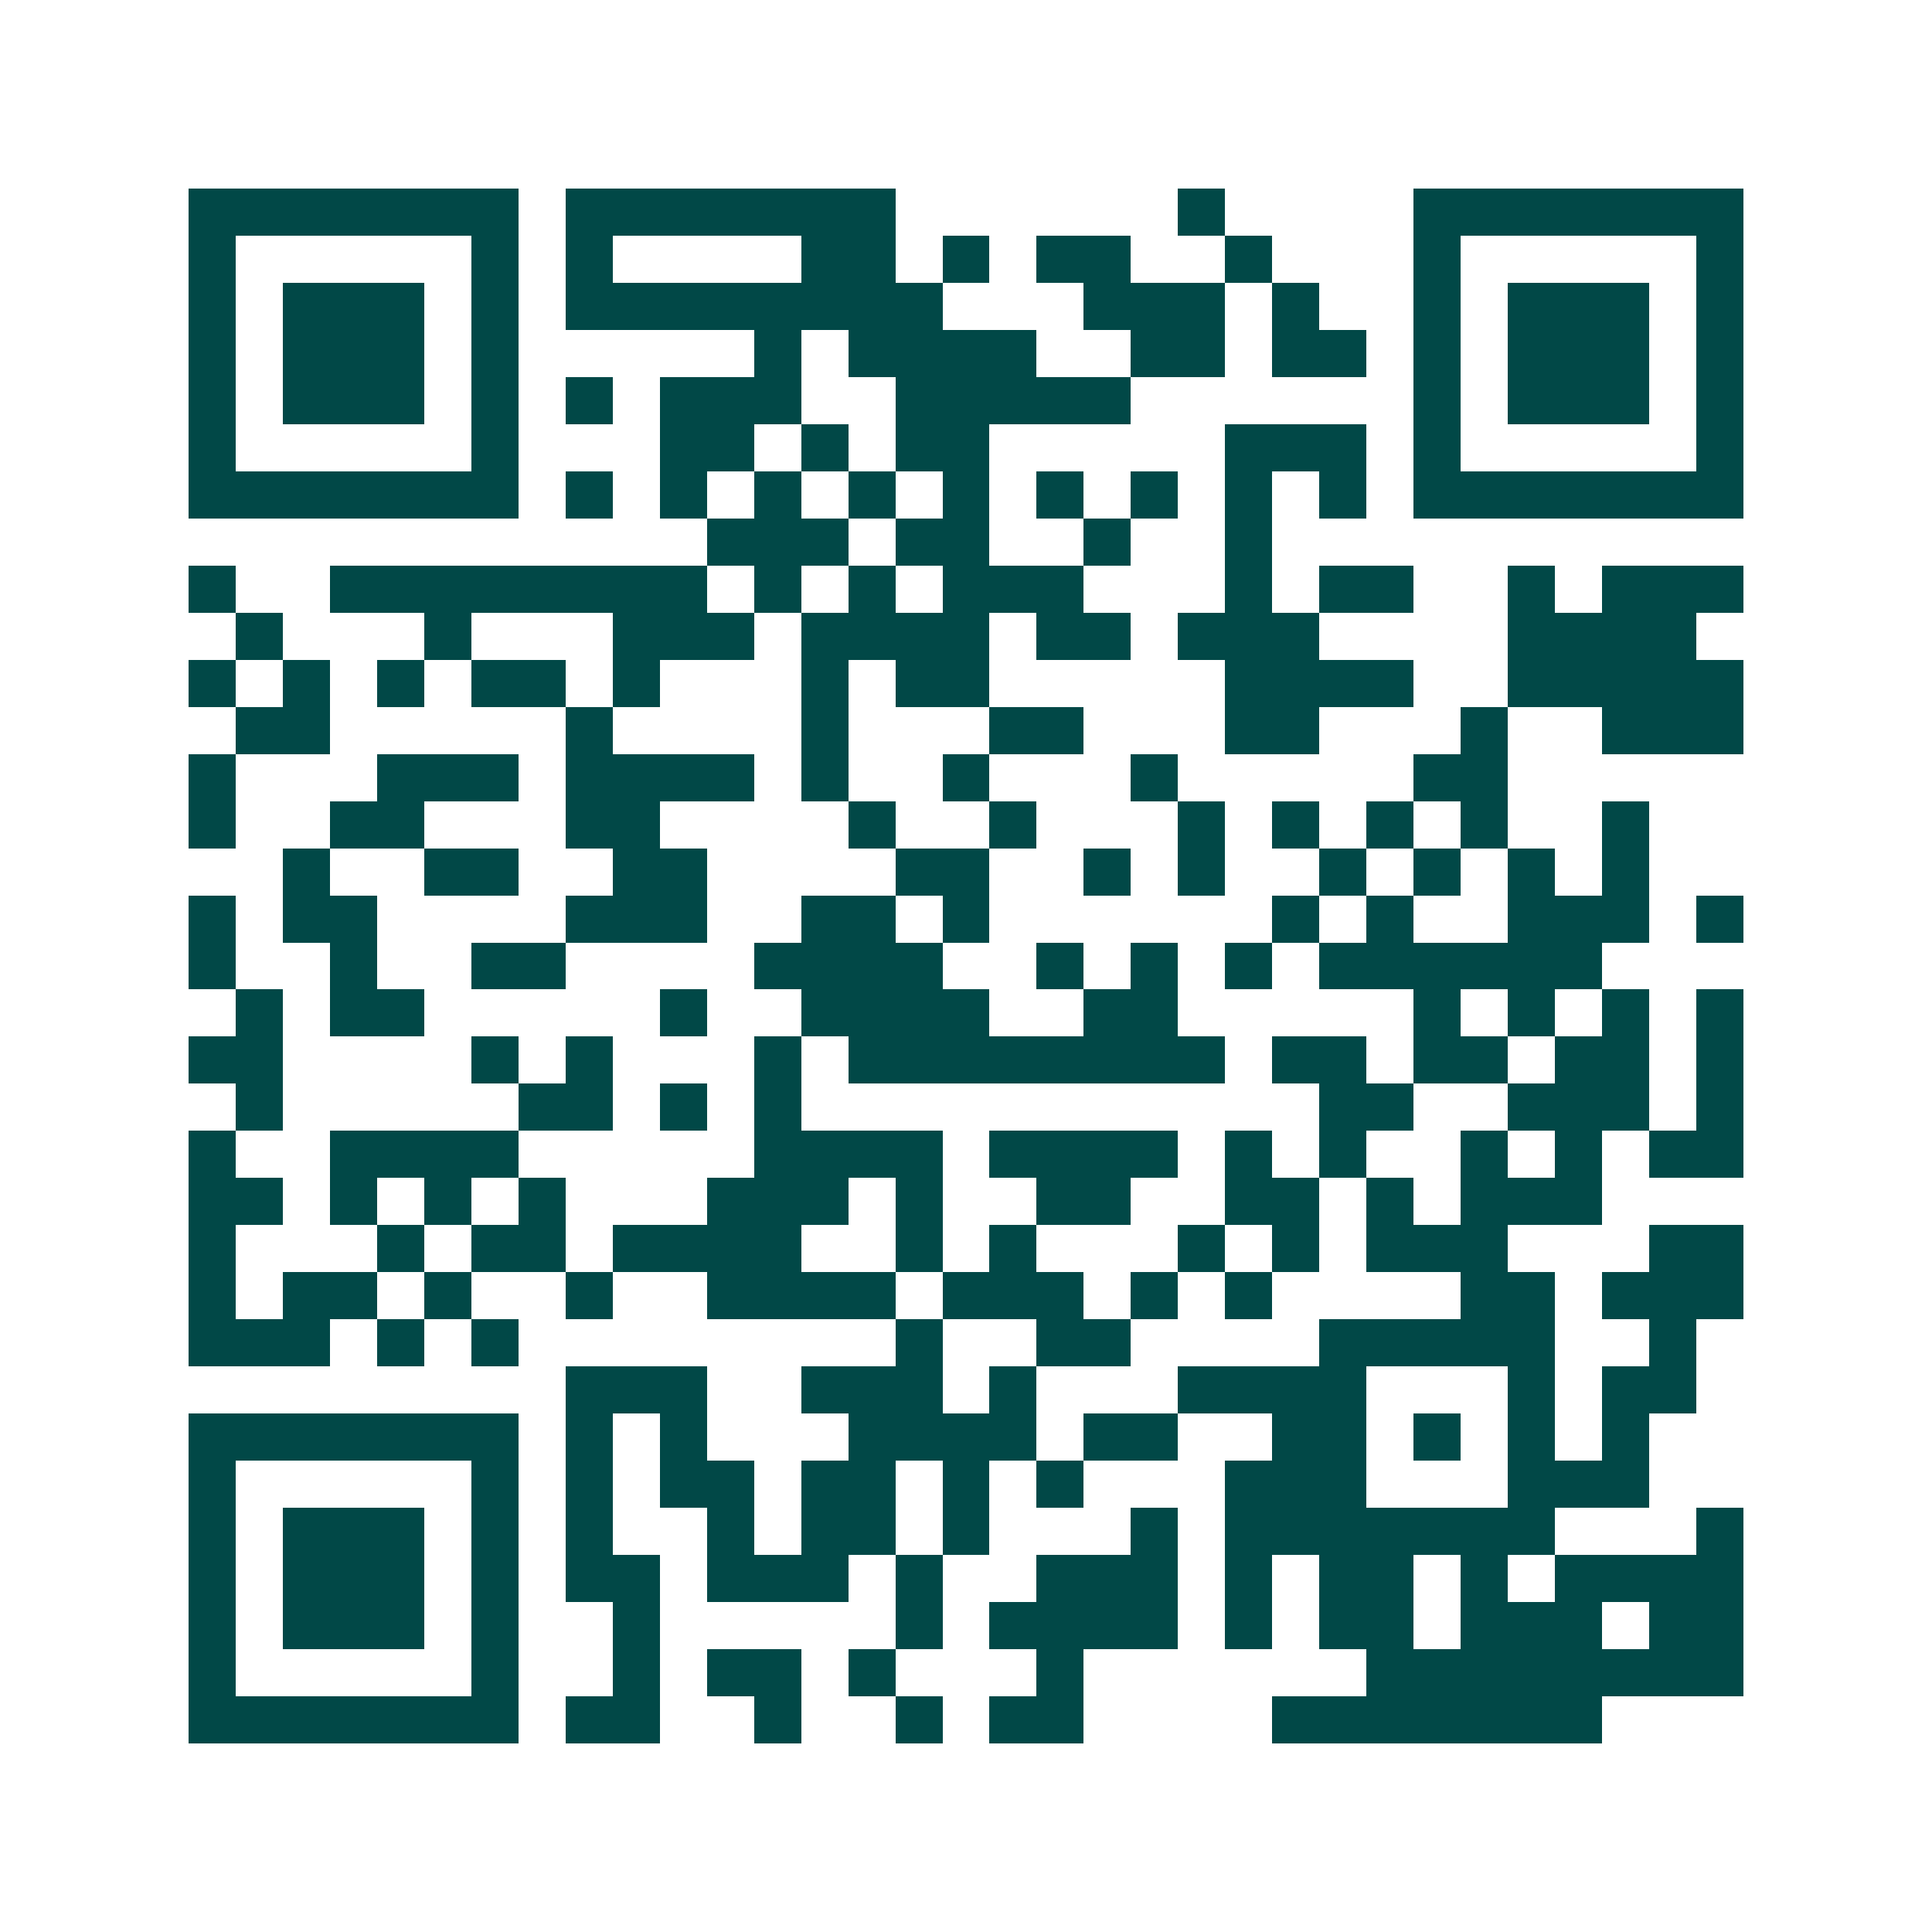 <svg xmlns="http://www.w3.org/2000/svg" width="200" height="200" viewBox="0 0 41 41" shape-rendering="crispEdges"><path fill="#ffffff" d="M0 0h41v41H0z"/><path stroke="#014847" d="M4 4.5h7m1 0h7m6 0h1m4 0h7M4 5.5h1m5 0h1m1 0h1m4 0h2m1 0h1m1 0h2m2 0h1m3 0h1m5 0h1M4 6.5h1m1 0h3m1 0h1m1 0h8m3 0h3m1 0h1m2 0h1m1 0h3m1 0h1M4 7.5h1m1 0h3m1 0h1m5 0h1m1 0h4m2 0h2m1 0h2m1 0h1m1 0h3m1 0h1M4 8.5h1m1 0h3m1 0h1m1 0h1m1 0h3m2 0h5m6 0h1m1 0h3m1 0h1M4 9.5h1m5 0h1m3 0h2m1 0h1m1 0h2m5 0h3m1 0h1m5 0h1M4 10.5h7m1 0h1m1 0h1m1 0h1m1 0h1m1 0h1m1 0h1m1 0h1m1 0h1m1 0h1m1 0h7M15 11.5h3m1 0h2m2 0h1m2 0h1M4 12.5h1m2 0h8m1 0h1m1 0h1m1 0h3m3 0h1m1 0h2m2 0h1m1 0h3M5 13.5h1m3 0h1m3 0h3m1 0h4m1 0h2m1 0h3m4 0h4M4 14.5h1m1 0h1m1 0h1m1 0h2m1 0h1m3 0h1m1 0h2m5 0h4m2 0h5M5 15.5h2m5 0h1m4 0h1m3 0h2m3 0h2m3 0h1m2 0h3M4 16.5h1m3 0h3m1 0h4m1 0h1m2 0h1m3 0h1m5 0h2M4 17.5h1m2 0h2m3 0h2m4 0h1m2 0h1m3 0h1m1 0h1m1 0h1m1 0h1m2 0h1M6 18.5h1m2 0h2m2 0h2m4 0h2m2 0h1m1 0h1m2 0h1m1 0h1m1 0h1m1 0h1M4 19.5h1m1 0h2m4 0h3m2 0h2m1 0h1m6 0h1m1 0h1m2 0h3m1 0h1M4 20.5h1m2 0h1m2 0h2m4 0h4m2 0h1m1 0h1m1 0h1m1 0h6M5 21.5h1m1 0h2m5 0h1m2 0h4m2 0h2m5 0h1m1 0h1m1 0h1m1 0h1M4 22.5h2m4 0h1m1 0h1m3 0h1m1 0h8m1 0h2m1 0h2m1 0h2m1 0h1M5 23.5h1m5 0h2m1 0h1m1 0h1m11 0h2m2 0h3m1 0h1M4 24.5h1m2 0h4m5 0h4m1 0h4m1 0h1m1 0h1m2 0h1m1 0h1m1 0h2M4 25.5h2m1 0h1m1 0h1m1 0h1m3 0h3m1 0h1m2 0h2m2 0h2m1 0h1m1 0h3M4 26.5h1m3 0h1m1 0h2m1 0h4m2 0h1m1 0h1m3 0h1m1 0h1m1 0h3m3 0h2M4 27.5h1m1 0h2m1 0h1m2 0h1m2 0h4m1 0h3m1 0h1m1 0h1m4 0h2m1 0h3M4 28.5h3m1 0h1m1 0h1m8 0h1m2 0h2m4 0h5m2 0h1M12 29.5h3m2 0h3m1 0h1m3 0h4m3 0h1m1 0h2M4 30.5h7m1 0h1m1 0h1m3 0h4m1 0h2m2 0h2m1 0h1m1 0h1m1 0h1M4 31.5h1m5 0h1m1 0h1m1 0h2m1 0h2m1 0h1m1 0h1m3 0h3m3 0h3M4 32.5h1m1 0h3m1 0h1m1 0h1m2 0h1m1 0h2m1 0h1m3 0h1m1 0h7m3 0h1M4 33.5h1m1 0h3m1 0h1m1 0h2m1 0h3m1 0h1m2 0h3m1 0h1m1 0h2m1 0h1m1 0h4M4 34.5h1m1 0h3m1 0h1m2 0h1m5 0h1m1 0h4m1 0h1m1 0h2m1 0h3m1 0h2M4 35.5h1m5 0h1m2 0h1m1 0h2m1 0h1m3 0h1m6 0h8M4 36.5h7m1 0h2m2 0h1m2 0h1m1 0h2m4 0h7"/></svg>
